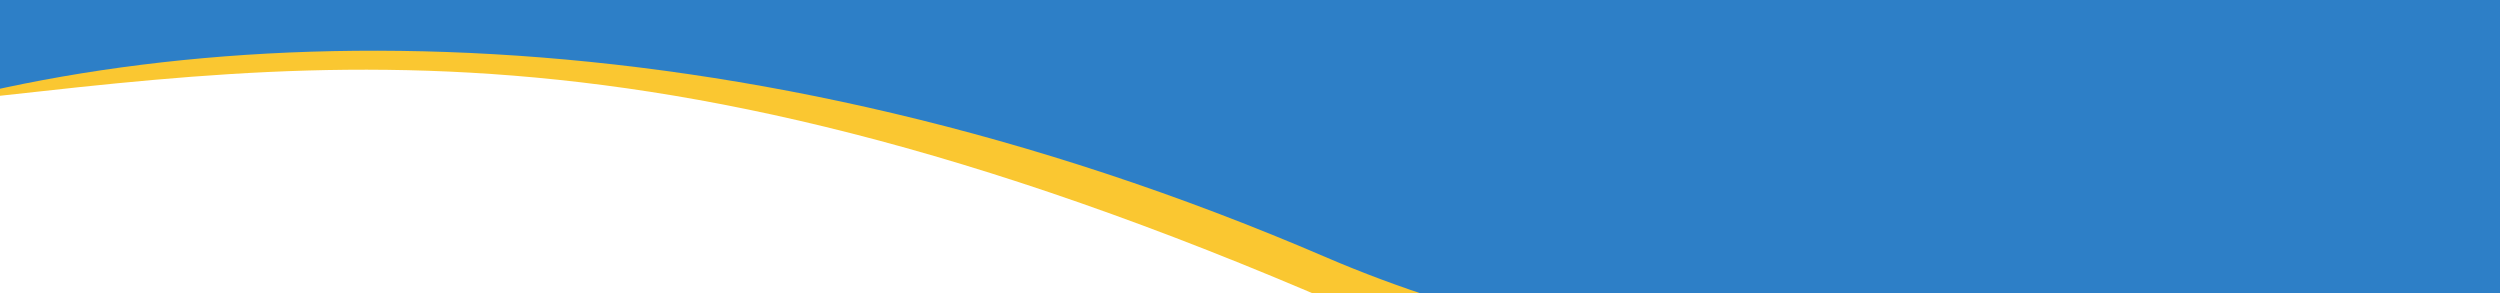 <svg xmlns="http://www.w3.org/2000/svg" xmlns:xlink="http://www.w3.org/1999/xlink" width="1920" height="225" viewBox="0 0 1920 225" preserveAspectRatio="none">
  <rect x="0" y="0" width="1920" height="225" fill="#333333" stroke="none"/>
  <defs>
    <clipPath id="clip-path">
      <rect id="Rectangle_51" data-name="Rectangle 51" width="1920" height="225" transform="translate(0 7890)" fill="#fff" stroke="#707070" stroke-width="1"/>
    </clipPath>
  </defs>
  <g id="Mask_Group_28" data-name="Mask Group 28" transform="translate(0 -7890)" clip-path="url(#clip-path)">
    <g id="Rectangle_52" data-name="Rectangle 52" transform="translate(-43 7830)" fill="#fff" stroke="#707070" stroke-width="1">
      <rect width="1339" height="425" stroke="none"/>
      <rect x="0.5" y="0.5" width="1338" height="424" fill="none"/>
    </g>
    <g id="Group_164" data-name="Group 164">
      <path id="Path_40" data-name="Path 40" d="M-72.677,6539.987s737.2-118.584,1166.505,0,911.443,60.814,1027.463-28c-.4,129.4,4.846,444,0,556.782,0,0-508.64,249.422-1083.02,0S206.78,6889.79-103.255,6918.726C-107.234,6866.959-124.986,6653.463-72.677,6539.987Z" transform="translate(-7 1056.457)" fill="#fac731"/>
      <path id="Path_41" data-name="Path 41" d="M-53.339,6526.726s366.786-152.408,1116.354,0,942.609-5.215,963.748-20.467c-.379,123.7,4.643,424.45,0,532.267,0,0-554.571,195.463-1008.857,0s-870.984-187.448-1133.2-97.312C-119.1,6891.727-78.4,6601.668-53.339,6526.726Z" transform="translate(0 1048.854)" fill="#2d7fc7"/>
    </g>
  </g>
</svg>
